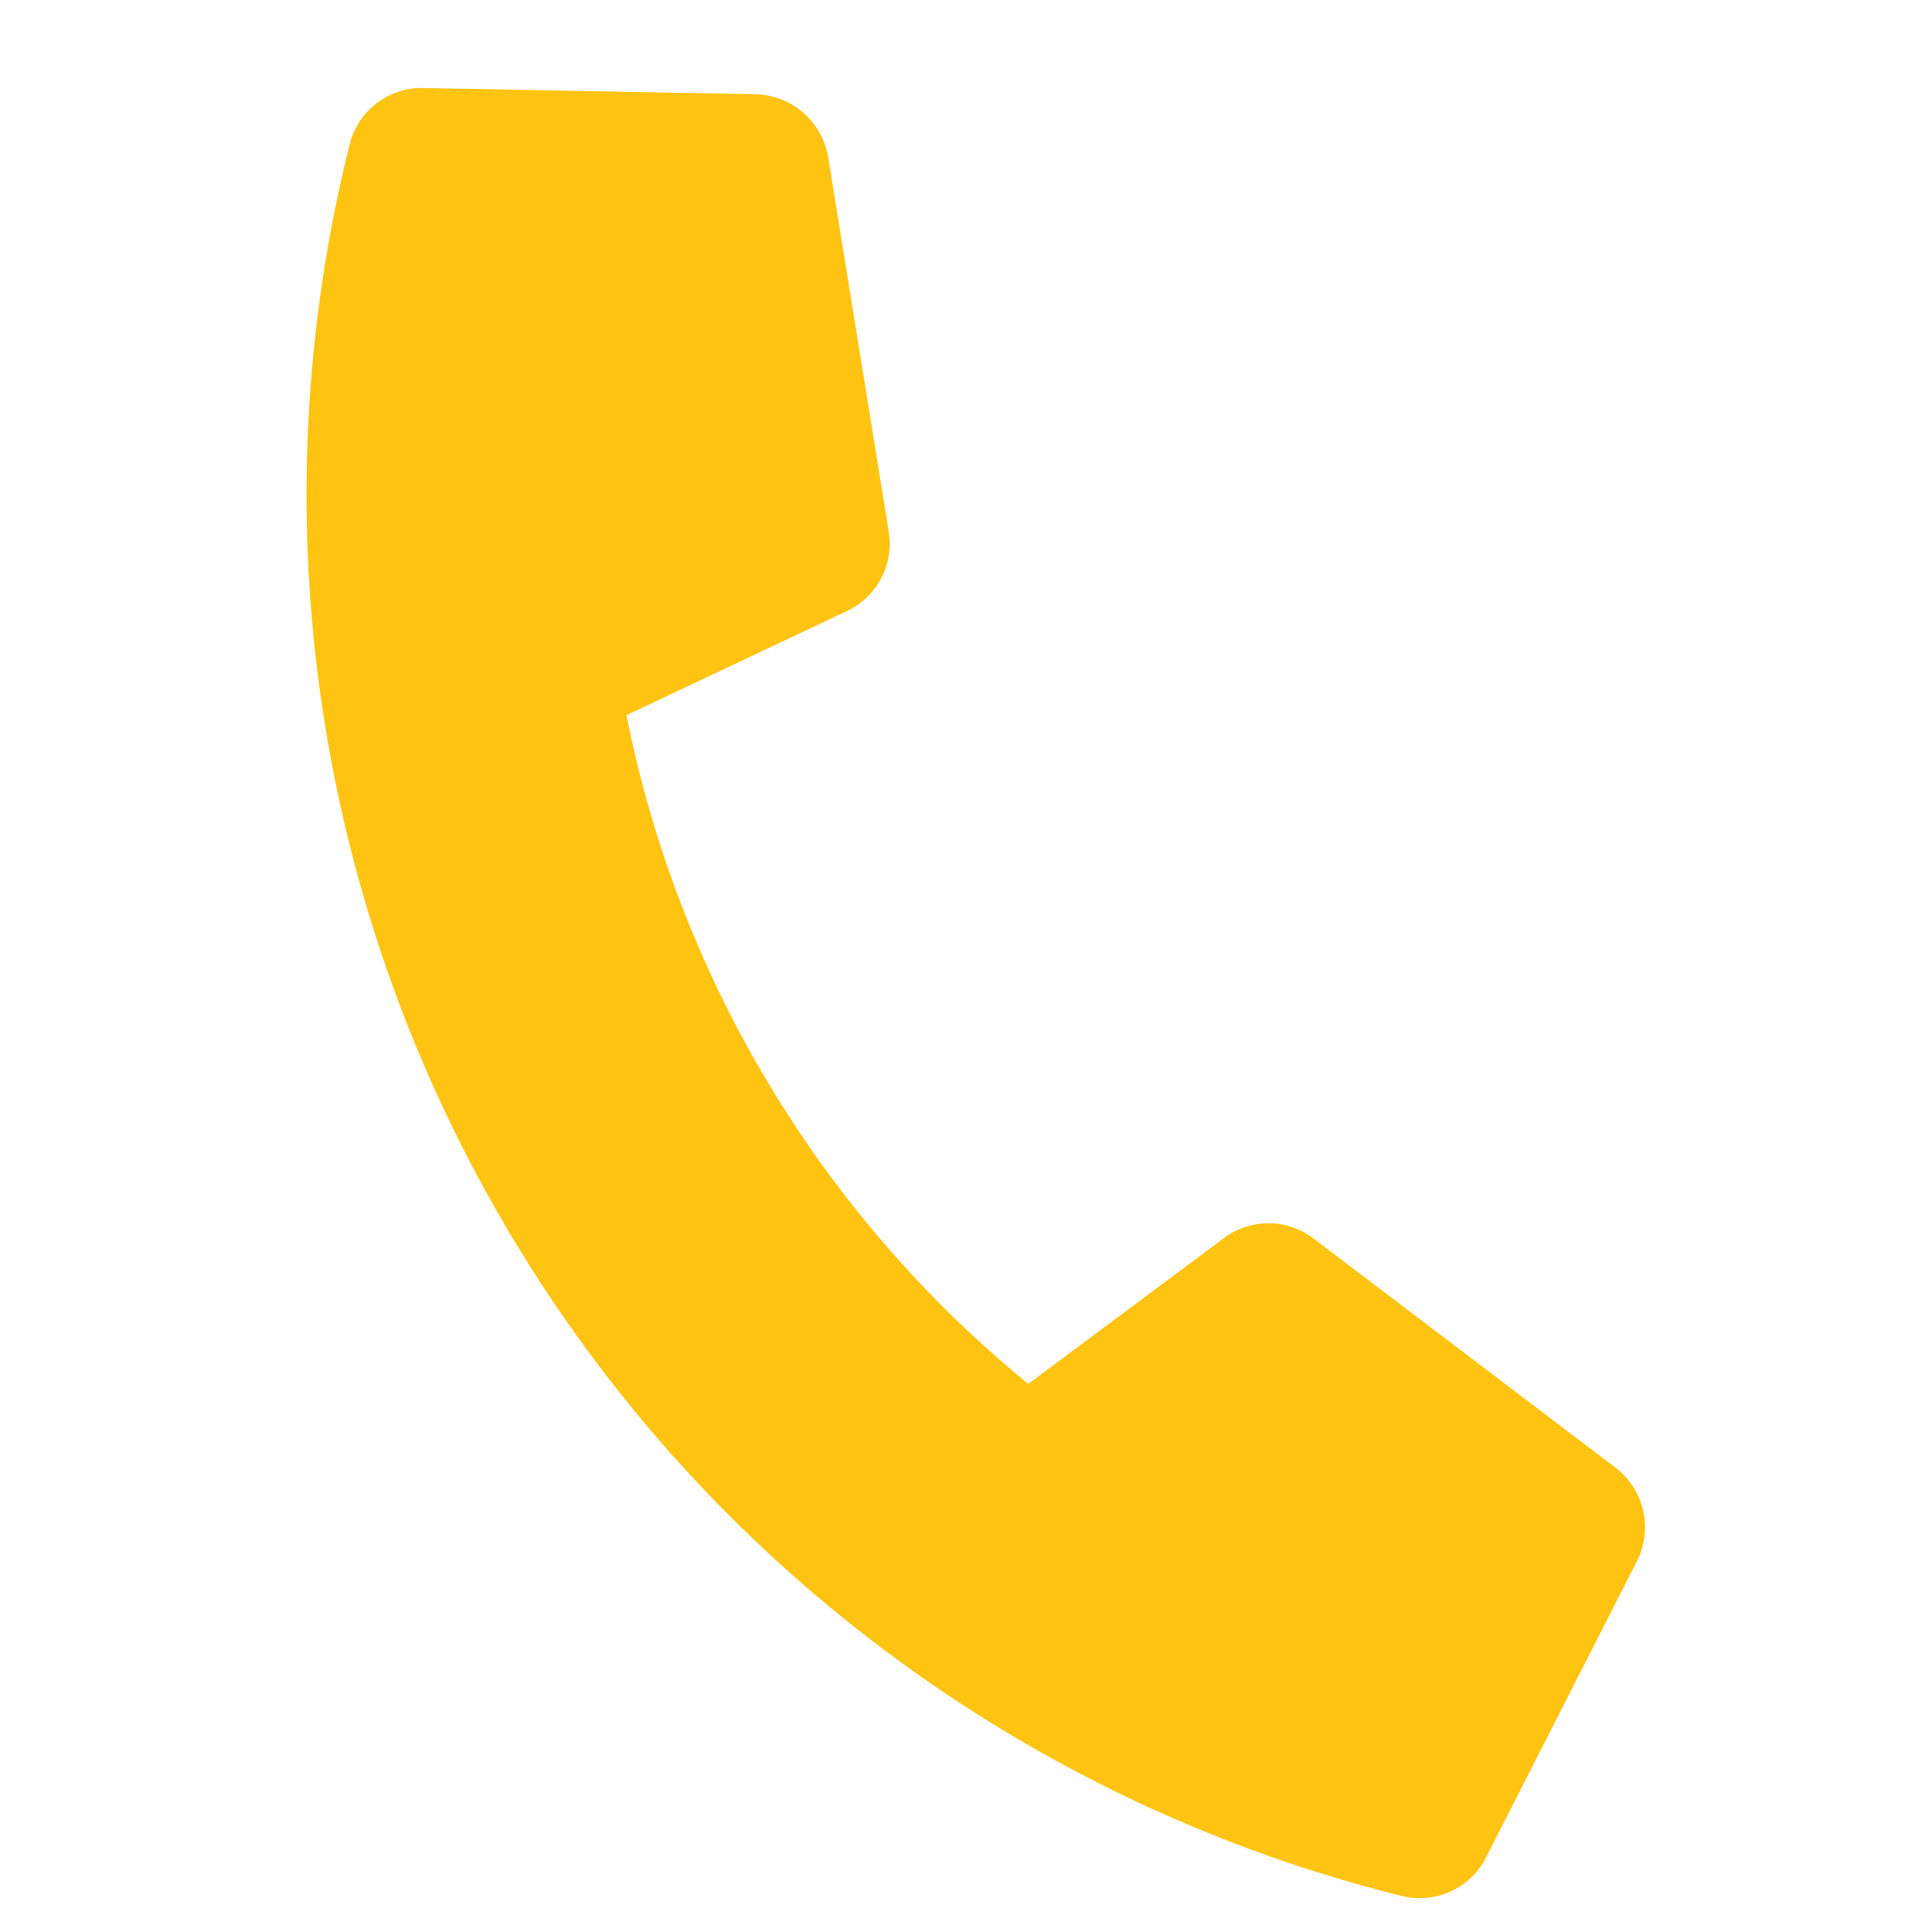 <svg xmlns="http://www.w3.org/2000/svg" width="20.801" height="20.801" viewBox="0 0 20.801 20.801"><defs><style>.a{fill:#ffc311;}</style></defs><path class="a" d="M16.535.824,13.05.02a.81.81,0,0,0-.922.466L10.52,4.239a.8.8,0,0,0,.231.938L12.782,6.84a12.421,12.421,0,0,1-5.939,5.939L5.181,10.748a.8.8,0,0,0-.938-.231L.489,12.125a.814.814,0,0,0-.469.925l.8,3.485a.8.8,0,0,0,.784.623A15.549,15.549,0,0,0,17.159,1.608.8.8,0,0,0,16.535.824Z" transform="translate(20.8 4.152) rotate(104)"/></svg>